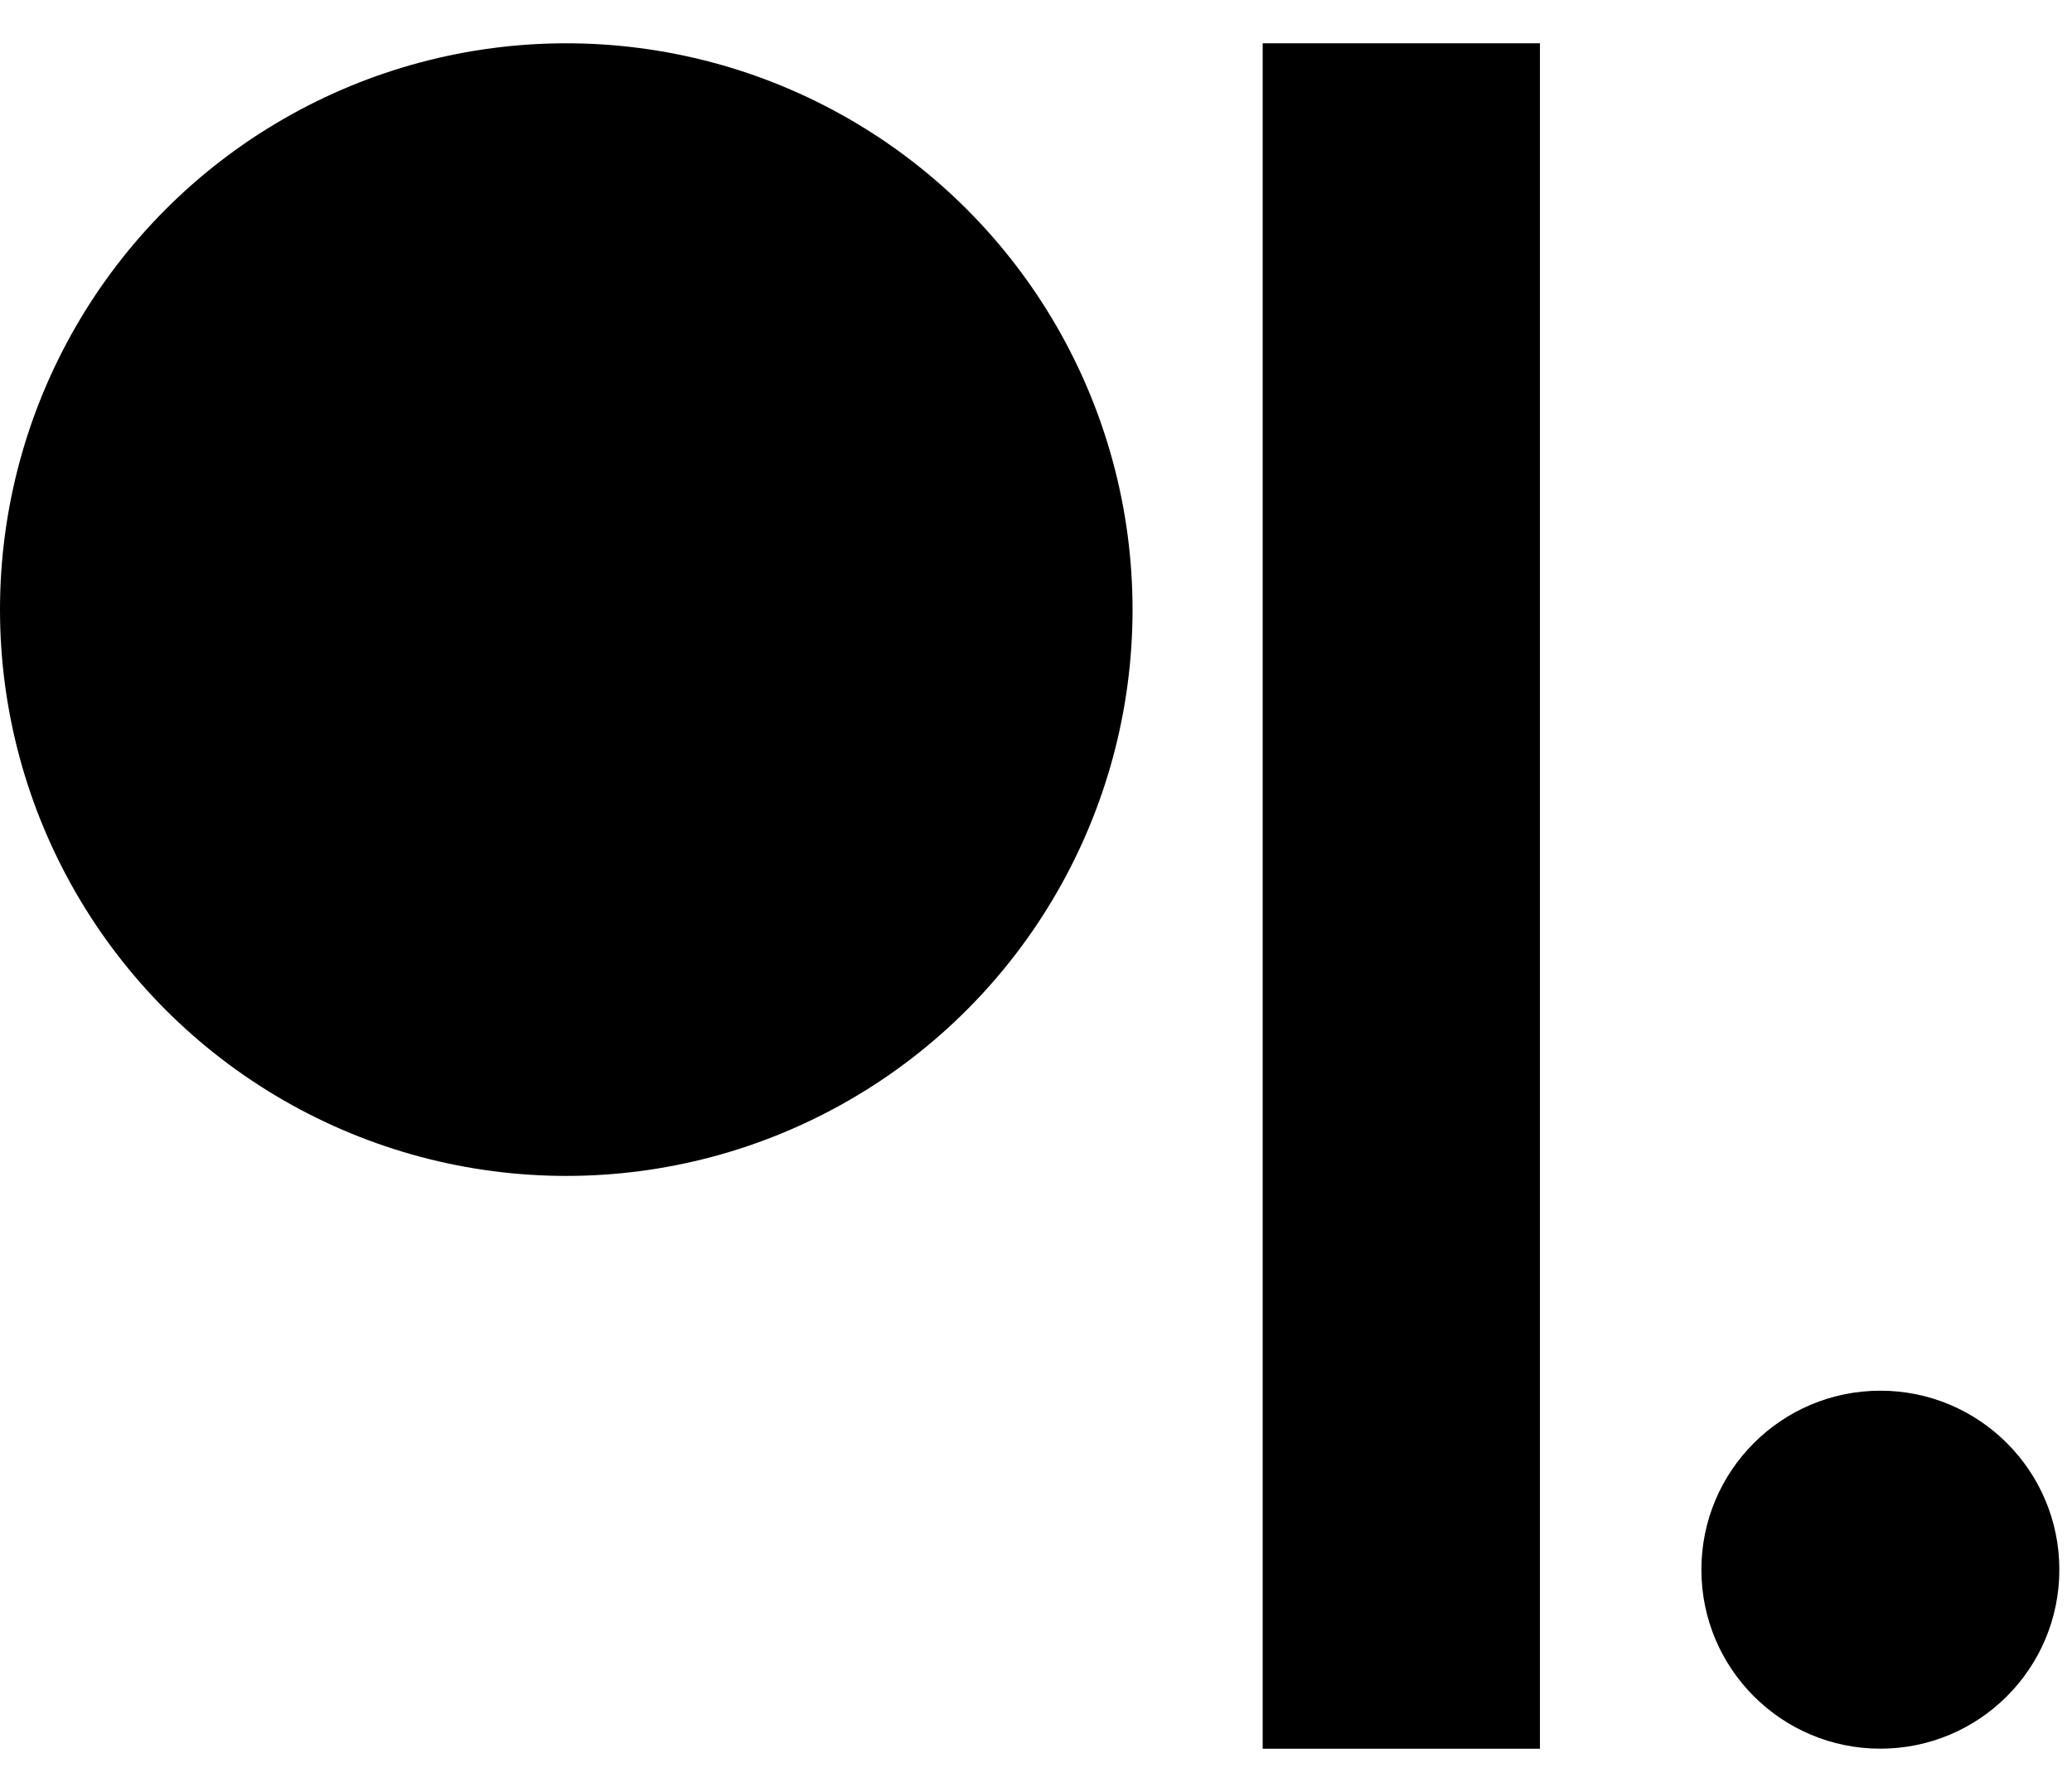 <svg width="37" height="32" viewBox="0 0 37 32" fill="none" xmlns="http://www.w3.org/2000/svg">
<circle cx="10.112" cy="10.885" r="10.112" fill="black"/>
<circle cx="33.578" cy="28.028" r="3.196" fill="black"/>
<rect x="22.548" y="0.773" width="4.951" height="30.452" fill="black"/>
</svg>
